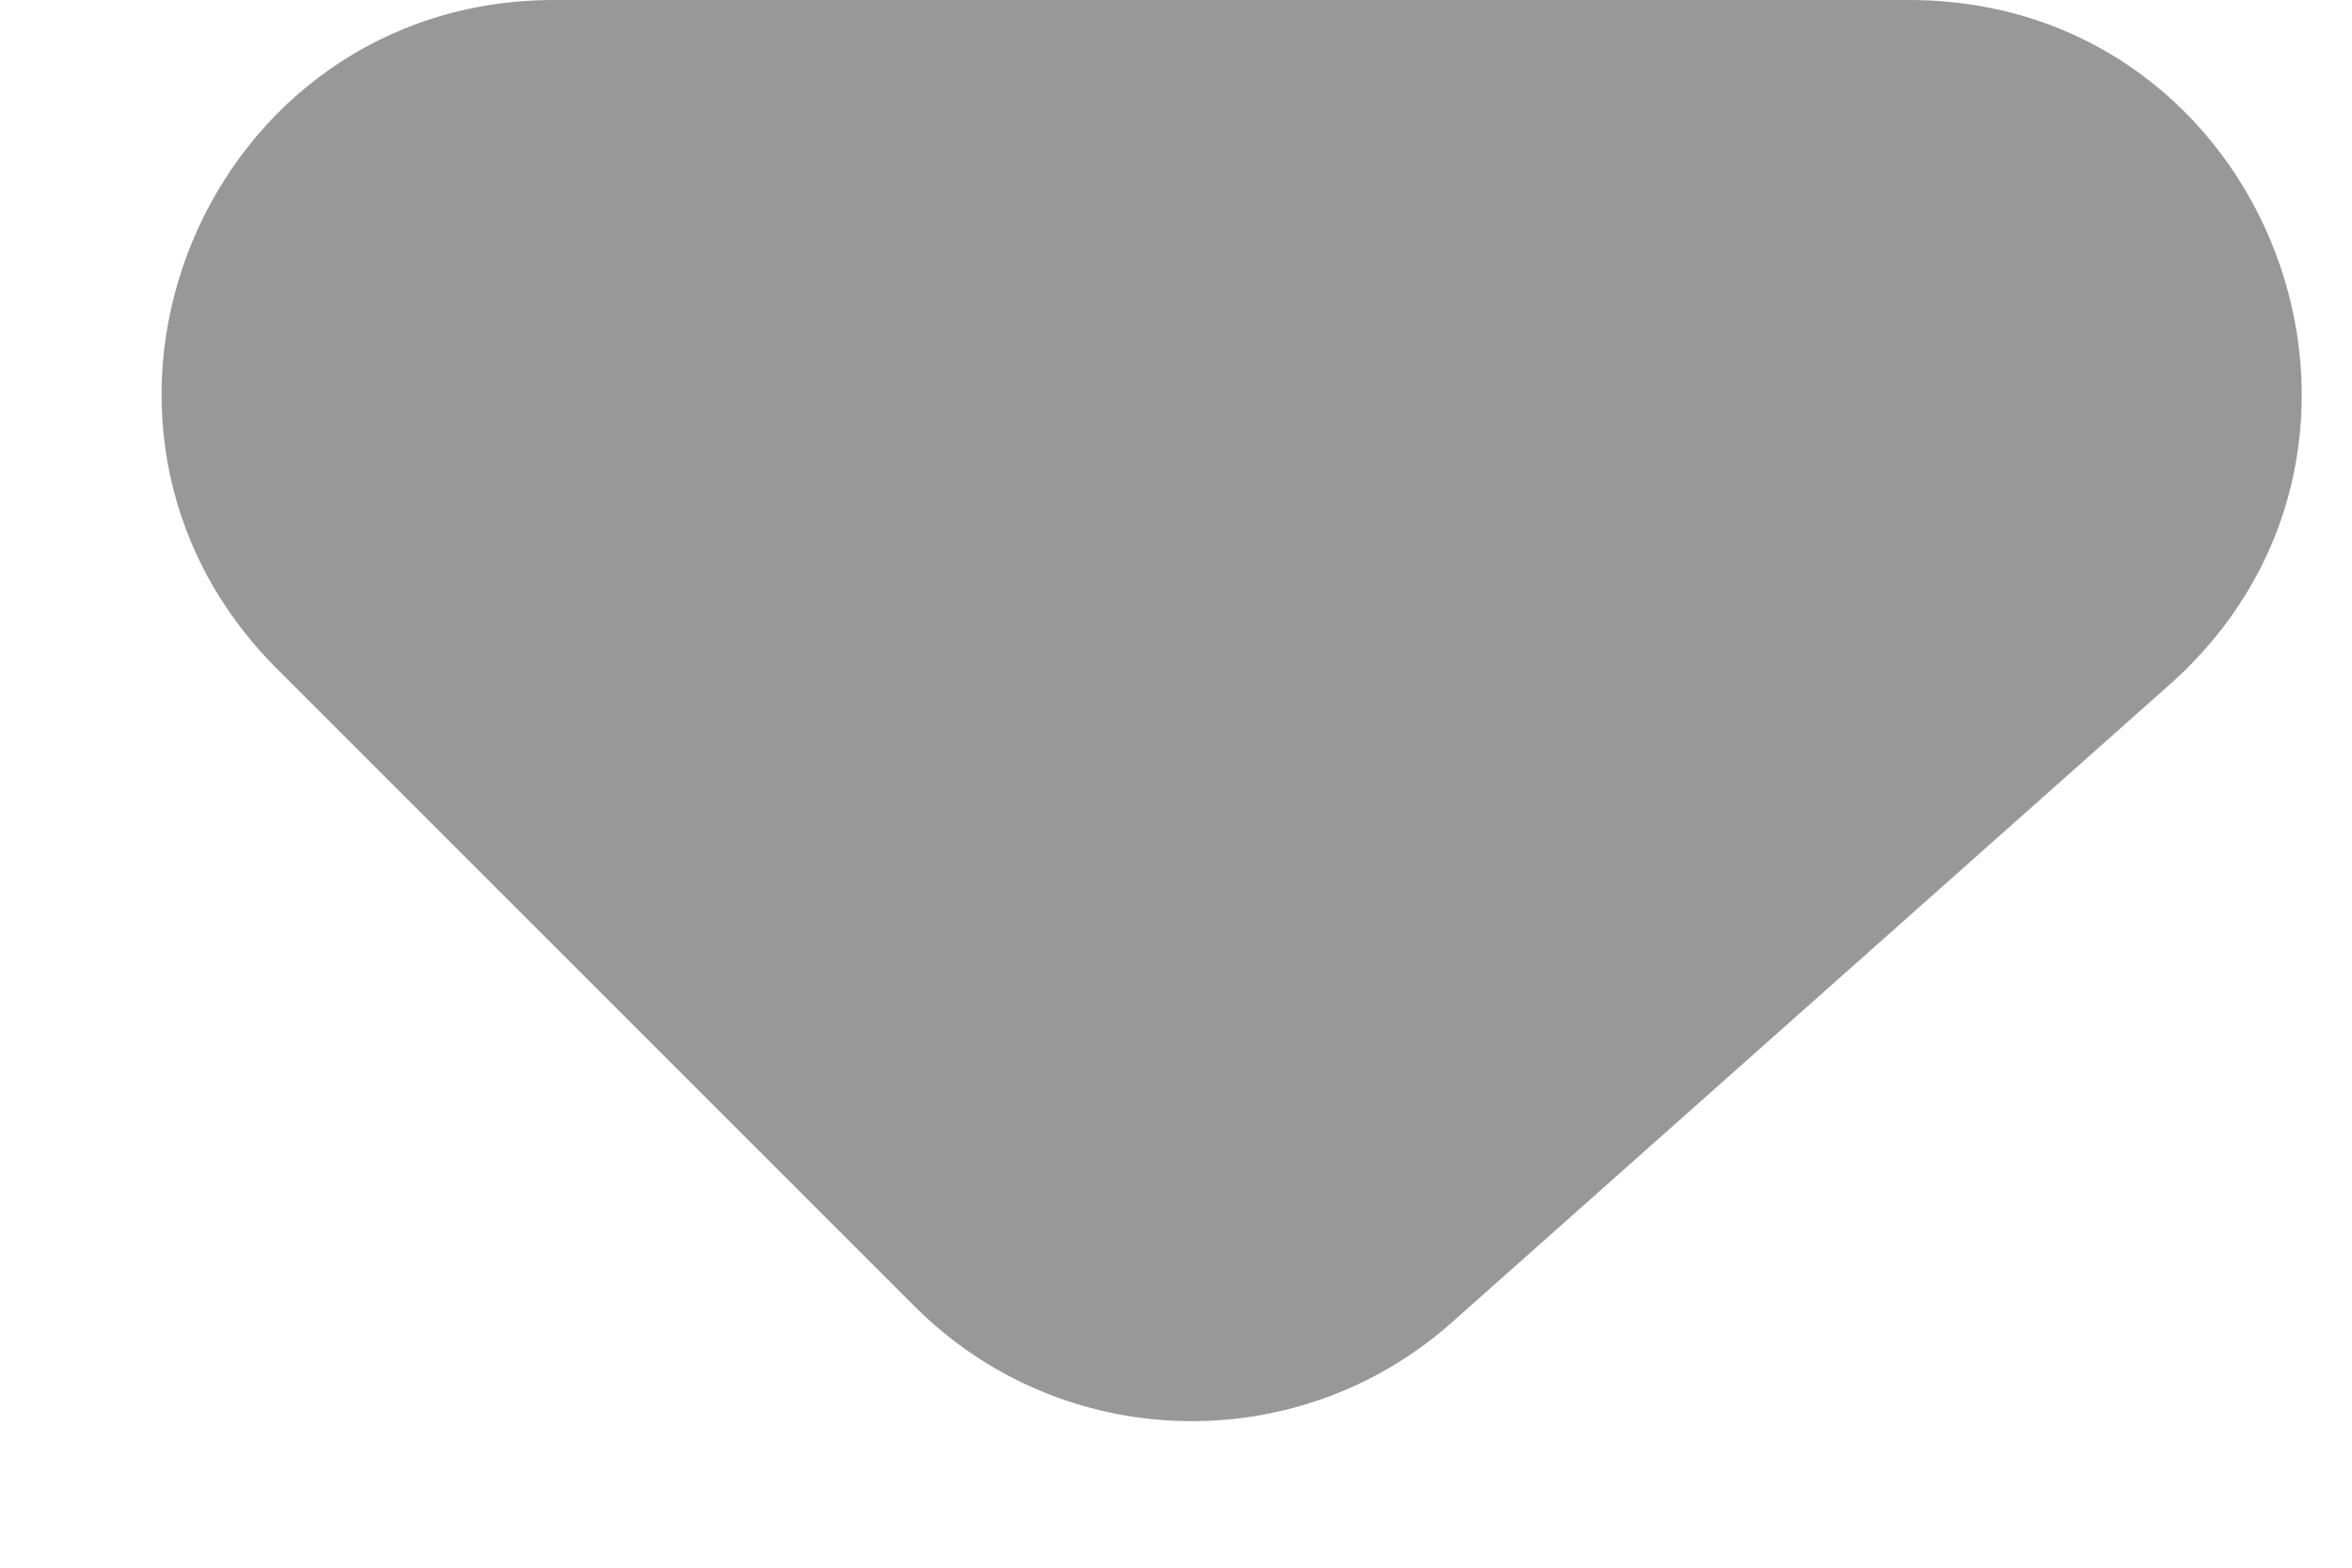 <svg width="12" height="8" viewBox="0 0 12 8" fill="none" xmlns="http://www.w3.org/2000/svg">
<g id="icon" opacity="0.5">
<path d="M9.74 -2.09036e-07C11.579 -1.35957e-07 12.443 2.273 11.068 3.495L7.409 6.747C6.618 7.451 5.415 7.415 4.667 6.667L1.414 3.414C0.154 2.154 1.047 -5.54474e-07 2.828 -4.83669e-07L9.74 -2.09036e-07Z" fill="#323232"/>
</g>
</svg>
